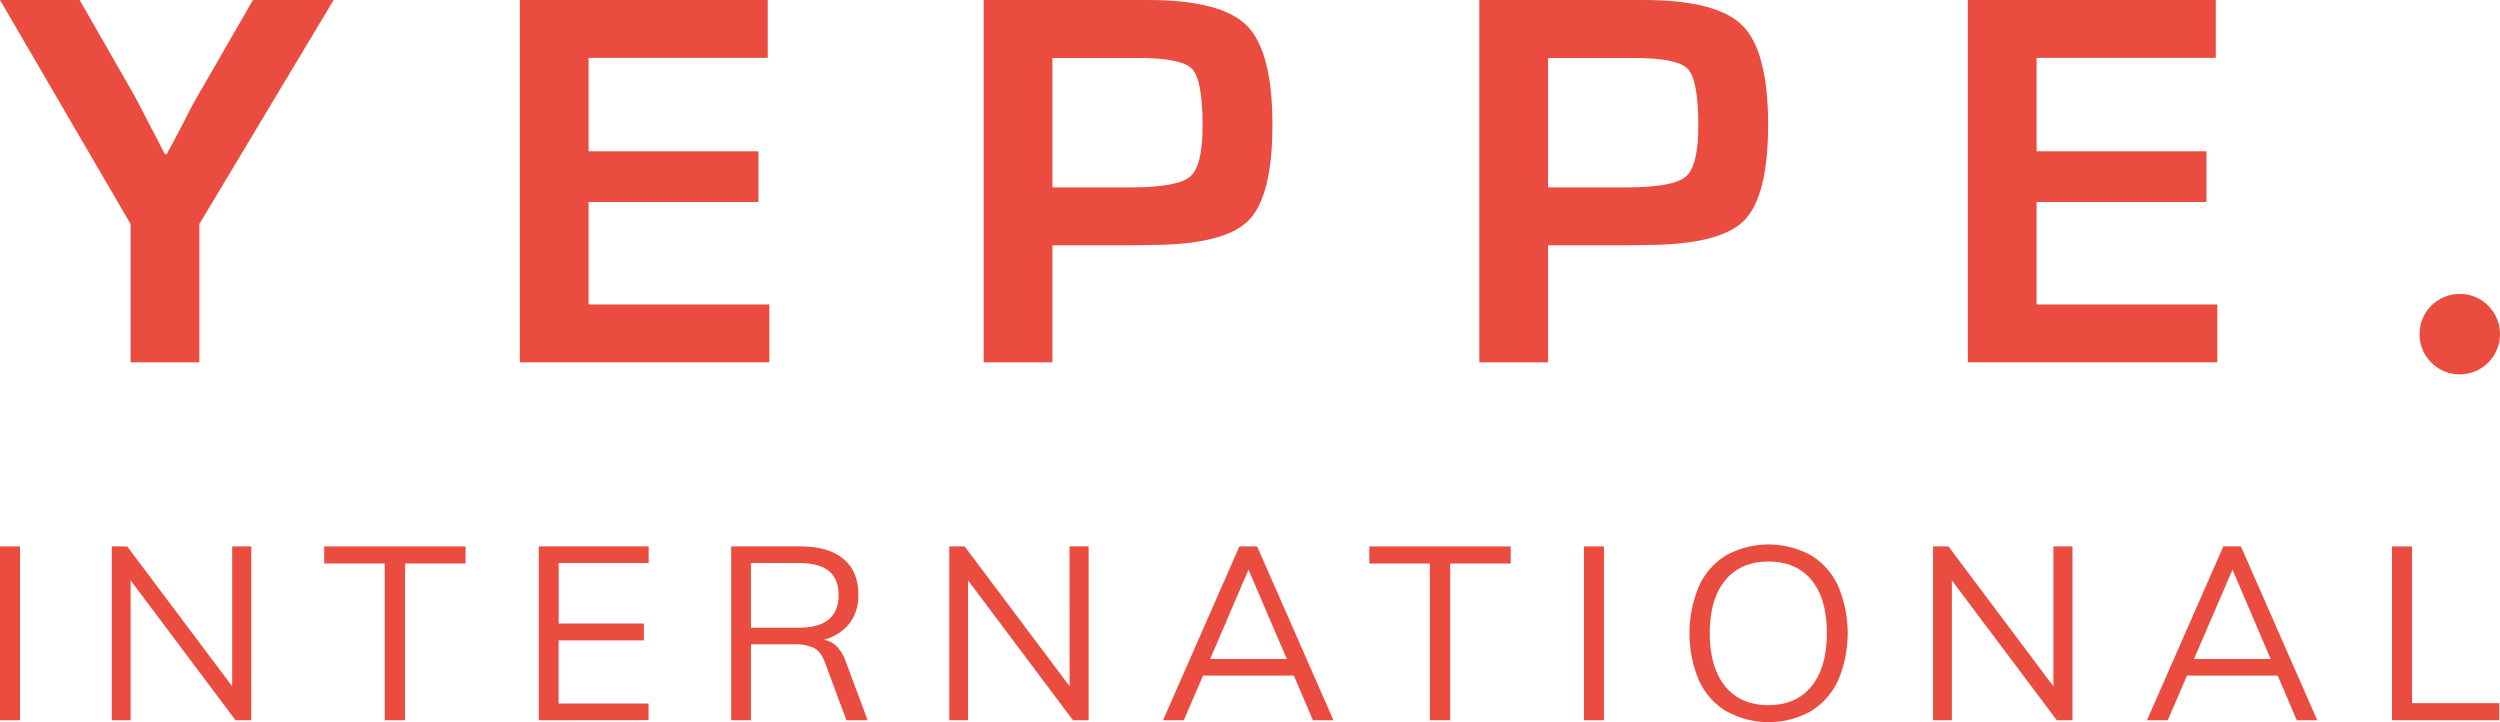 <svg xmlns="http://www.w3.org/2000/svg" viewBox="0 0 916.78 264.84"><defs><style>.cls-1{fill:#ea4c3f;}</style></defs><g id="Capa_2" data-name="Capa 2"><g id="Capa_1-2" data-name="Capa 1"><path class="cls-1" d="M122.35,0,73.1,82.15v50.72H47.89V82.15L0,0H29.2L49.25,35Q50.92,38,54.9,45.85l2.82,5.35,2.73,5.35h.68L64,51.2l2.82-5.35q3.6-7.22,5.75-10.81L92.76,0Z"/><path class="cls-1" d="M215.84,21.22V55.48h62.29V74.07H215.84v37.58h66.29v21.22h-91.5V0h90.91V21.22Z"/><path class="cls-1" d="M360.72,132.87V0h60.15q27,0,36.36,9.39t9.39,36.26q0,26.67-9,35.43t-36.21,8.76l-5.84.1H385.93v42.93Zm25.21-64.15h28.71q17.13,0,21.76-3.94T441,46.14q0-16.85-3.85-20.88t-20-4H385.93Z"/><path class="cls-1" d="M542.48,132.87V0h60.16q27,0,36.36,9.39t9.39,36.26q0,26.67-9,35.43t-36.21,8.76l-5.84.1H567.7v42.93ZM567.7,68.72h28.71q17.13,0,21.76-3.94t4.62-18.64q0-16.85-3.85-20.88t-20-4H567.7Z"/><path class="cls-1" d="M746.84,21.22V55.48h62.29V74.07H746.84v37.58h66.28v21.22H721.63V0h90.91V21.22Z"/><circle class="cls-1" cx="902.02" cy="122.53" r="14.76"/><path class="cls-1" d="M0,264.13V200.38H7.34v63.75Z"/><path class="cls-1" d="M85.14,200.38h7v63.75H86.39L47.9,212.83v51.3H41V200.38h5.64l38.5,51.3Z"/><path class="cls-1" d="M141.09,264.13V206.65h-22.2v-6.27h51.84v6.27H148.52v57.48Z"/><path class="cls-1" d="M197.58,264.13V200.38h40.29v6.09h-33v22.2h31.24v6.18H204.84V258h33v6.09Z"/><path class="cls-1" d="M318.18,264.13h-7.79l-7.88-21.22c-1-2.63-2.28-4.39-4-5.28a15.64,15.64,0,0,0-7.2-1.35H275.38v27.85h-7.25V200.38h25.34q10.29,0,15.8,4.57t5.5,13.16a16.79,16.79,0,0,1-3.26,10.52,17.63,17.63,0,0,1-9.45,6,8.59,8.59,0,0,1,4.75,2.38,14.94,14.94,0,0,1,3.31,5.5ZM292.84,230.2q14.69,0,14.68-12,0-5.91-3.58-8.82t-11.1-2.91H275.38V230.2Z"/><path class="cls-1" d="M392.21,200.38h7v63.75h-5.73L355,212.83v51.3h-6.89V200.38h5.64l38.49,51.3Z"/><path class="cls-1" d="M481.47,264.13l-7-16.39H441.18l-7.07,16.39H426.5l28-63.75H461l28,63.75Zm-37.69-22.47h28.11l-14.05-32.77Z"/><path class="cls-1" d="M524.35,264.13V206.65h-22.2v-6.27H554v6.27h-22.2v57.48Z"/><path class="cls-1" d="M580.85,264.13V200.38h7.34v63.75Z"/><path class="cls-1" d="M633.13,260.9a25.81,25.81,0,0,1-10.07-11.32,44.55,44.55,0,0,1,0-34.69,25.61,25.61,0,0,1,10-11.28,32.42,32.42,0,0,1,31,0,25.65,25.65,0,0,1,10,11.28,44.49,44.49,0,0,1,0,34.64,26.29,26.29,0,0,1-10.07,11.33,31.92,31.92,0,0,1-30.8,0Zm31.15-9.22q5.64-6.88,5.64-19.51t-5.59-19.43q-5.6-6.81-15.8-6.81t-15.85,6.85Q627,219.64,627,232.17t5.64,19.51q5.64,6.9,15.85,6.9T664.28,251.68Z"/><path class="cls-1" d="M753,200.38h7v63.75h-5.73l-38.5-51.3v51.3h-6.89V200.38h5.64L753,251.68Z"/><path class="cls-1" d="M842.26,264.13l-7-16.39H802l-7.07,16.39h-7.61l28-63.75h6.45l28,63.75Zm-37.69-22.47h28.11l-14-32.77Z"/><path class="cls-1" d="M877.18,264.13V200.38h7.34v57.48h32v6.27Z"/></g></g></svg>
